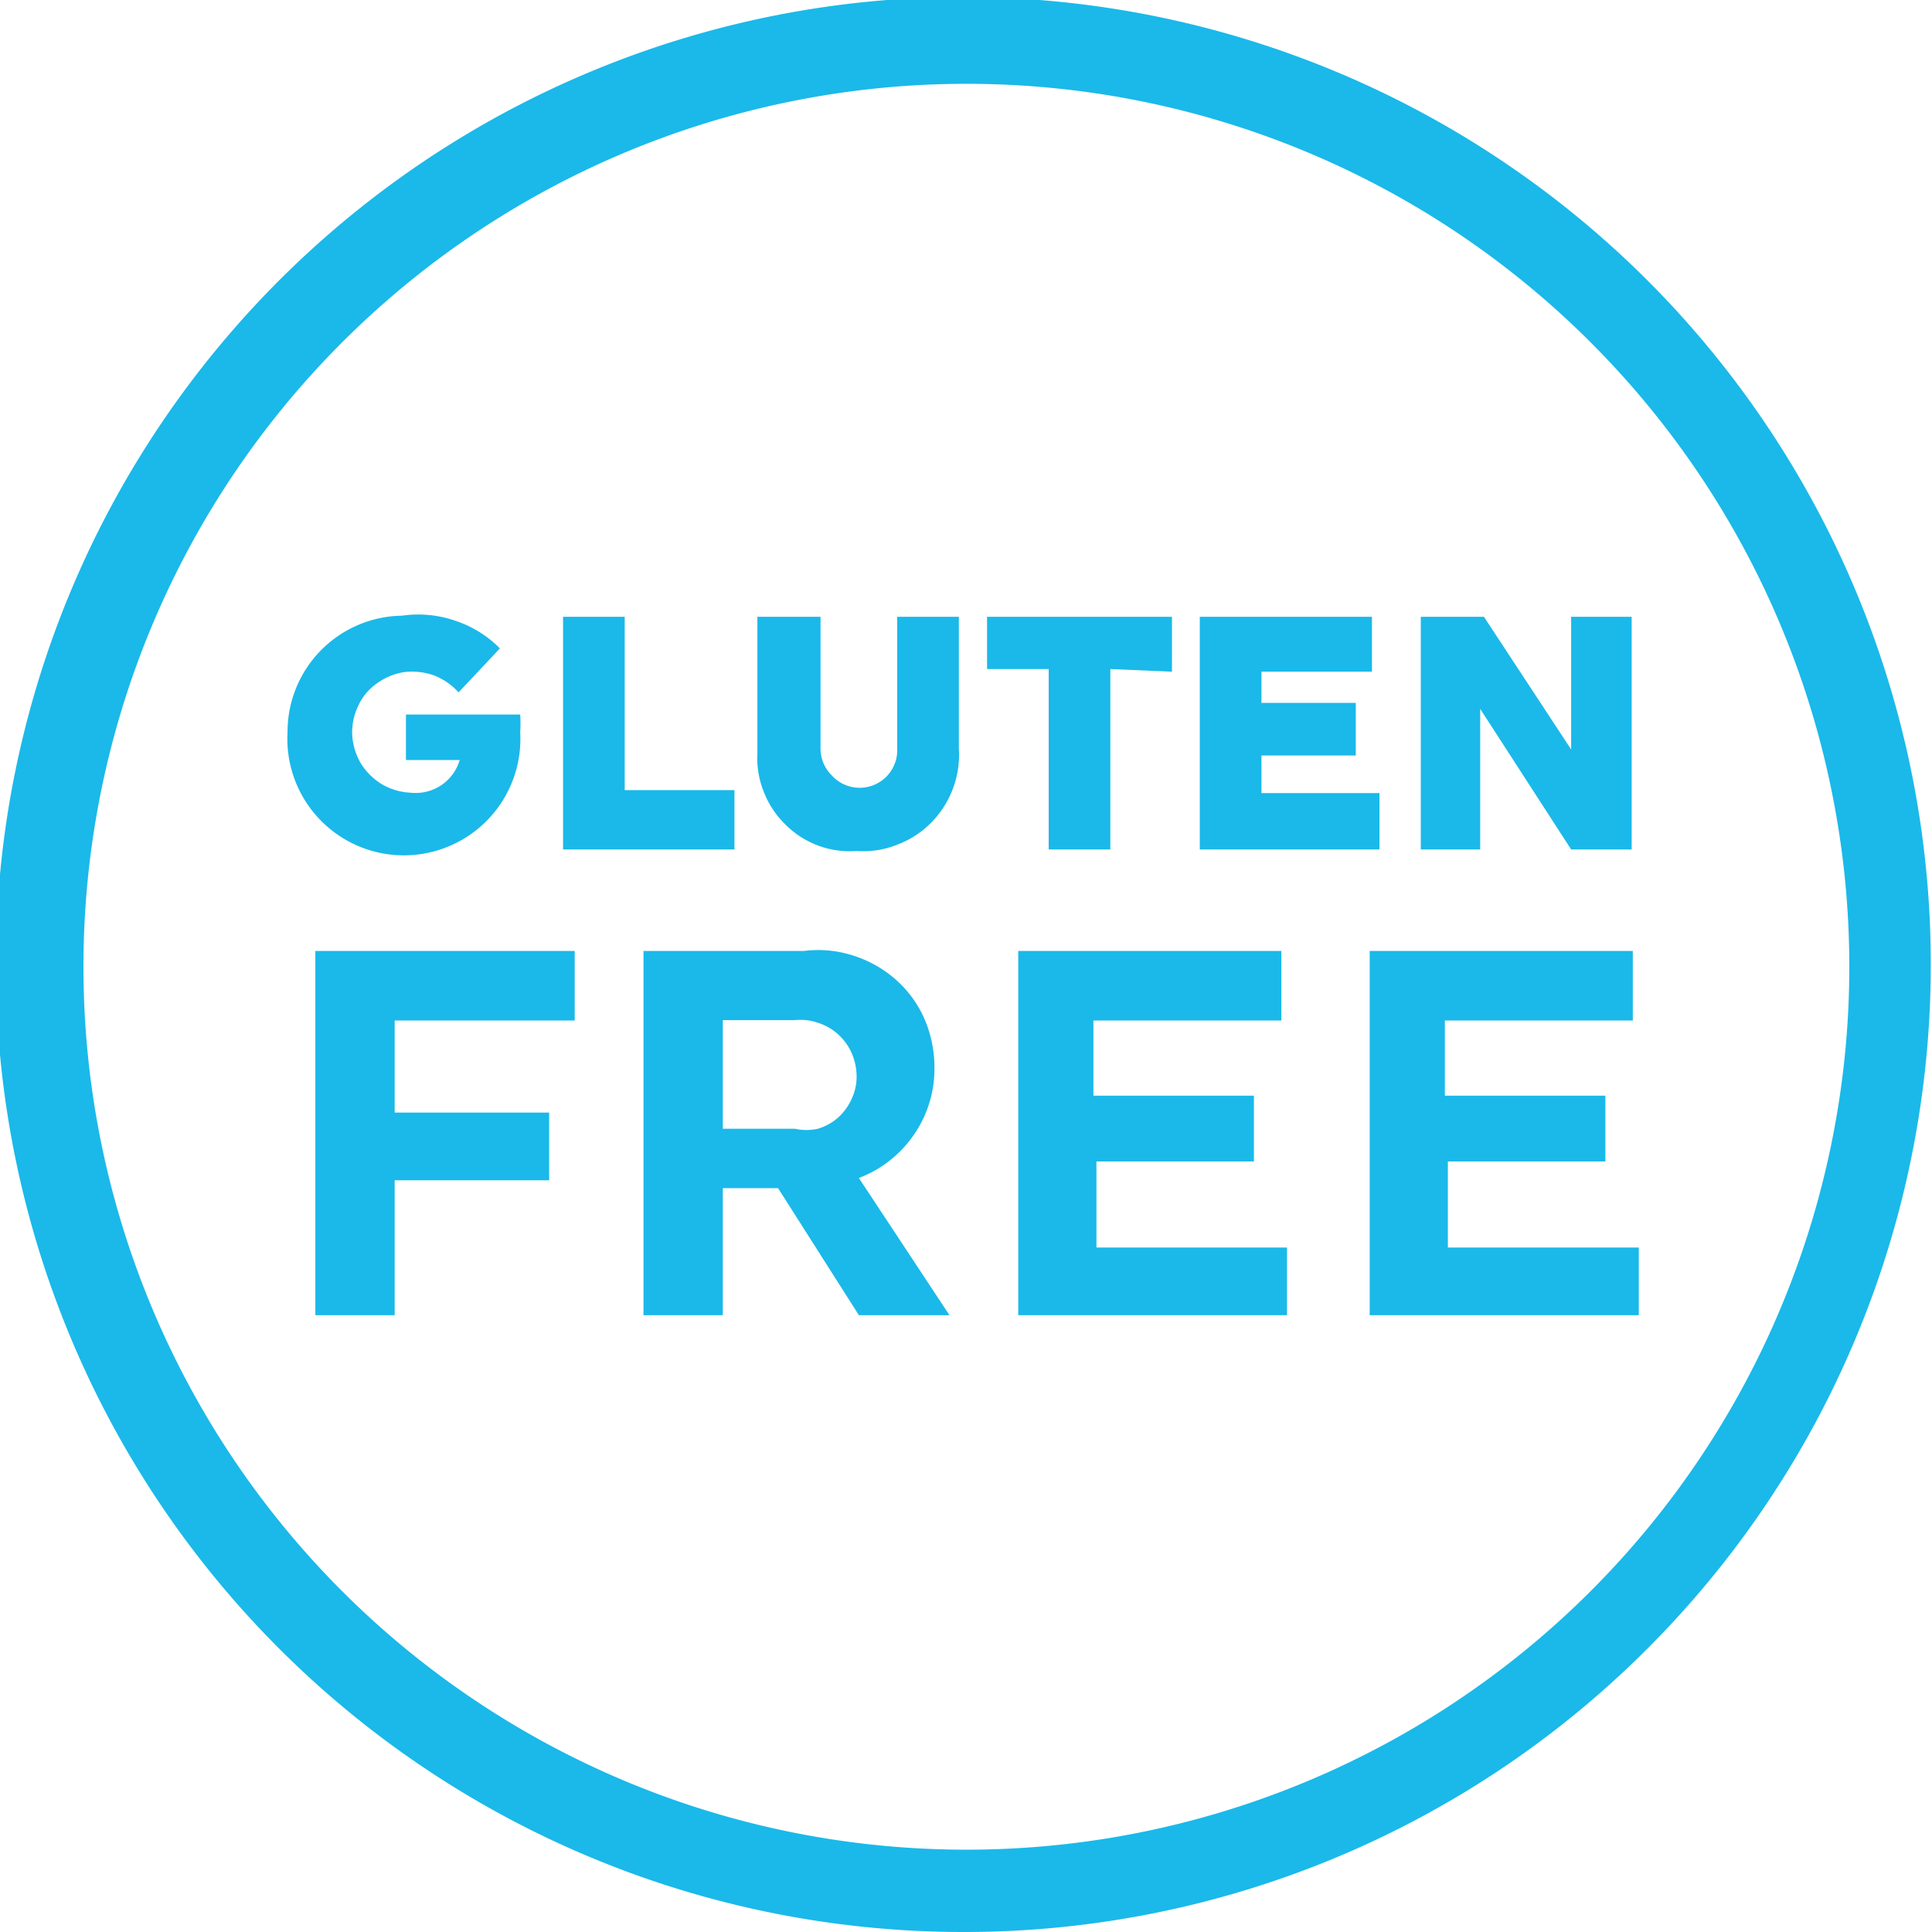 <svg viewBox="0 0 51.4 51.4" xmlns="http://www.w3.org/2000/svg" data-name="Layer 1" id="Layer_1">
  <path fill="#1ab9e9" transform="translate(-0.3 -0.3)" d="M26,51.7a25.74,25.74,0,1,1,18.14-7.55A25.67,25.67,0,0,1,26,51.7ZM26,2.53A23.49,23.49,0,1,0,42.62,9.41,23.47,23.47,0,0,0,26,2.53Z"></path>
  <path fill="#1ab9e9" transform="translate(-0.3 -0.3)" d="M14.14,19.31a3.69,3.69,0,0,1,0,.47,3.1,3.1,0,1,1-6.19,0A3.09,3.09,0,0,1,11,16.68a3,3,0,0,1,1.4.13,3,3,0,0,1,1.2.74L12.5,18.72a1.73,1.73,0,0,0-.65-.45,1.76,1.76,0,0,0-.79-.09,1.67,1.67,0,0,0-.73.3,1.46,1.46,0,0,0-.5.6,1.63,1.63,0,0,0-.16.78,1.73,1.73,0,0,0,.23.75,1.7,1.7,0,0,0,.57.56,1.67,1.67,0,0,0,.76.22,1.23,1.23,0,0,0,.81-.2,1.22,1.22,0,0,0,.49-.67H11.1V19.31Z"></path>
  <path fill="#1ab9e9" transform="translate(-0.3 -0.3)" d="M15.28,22.9V16.71h1.64v4.61h2.92V22.9Z"></path>
  <path fill="#1ab9e9" transform="translate(-0.3 -0.3)" d="M25.81,16.71v3.5a2.57,2.57,0,0,1-.76,2,2.51,2.51,0,0,1-.9.57,2.41,2.41,0,0,1-1.06.16,2.41,2.41,0,0,1-1.91-.72,2.43,2.43,0,0,1-.57-.88,2.4,2.4,0,0,1-.16-1V16.71h1.68v3.5a1,1,0,0,0,.3.72,1,1,0,0,0,1.74-.72v-3.5Z"></path>
  <path fill="#1ab9e9" transform="translate(-0.3 -0.3)" d="M29.84,18.1v4.8H28.2V18.1H26.56V16.71h4.92v1.46Z"></path>
  <path fill="#1ab9e9" transform="translate(-0.3 -0.3)" d="M32.22,22.9V16.71H36.8v1.46H33.86V19h2.51V20.4H33.86v1H37V22.9Z"></path>
  <path fill="#1ab9e9" transform="translate(-0.3 -0.3)" d="M39.68,19.16V22.9H38.1V16.71h1.68l2.32,3.53V16.71h1.61V22.9H42.1Z"></path>
  <path fill="#1ab9e9" transform="translate(-0.3 -0.3)" d="M10.8,35.29H8.69V25.6h6.9v1.85H10.8V29.9h4.11v1.8H10.8Z"></path>
  <path fill="#1ab9e9" transform="translate(-0.3 -0.3)" d="M21.69,25.6a3,3,0,0,1,1.3.12,3.14,3.14,0,0,1,1.14.64,3,3,0,0,1,.77,1.06,3.24,3.24,0,0,1,.26,1.27,3.07,3.07,0,0,1-.54,1.79,3.11,3.11,0,0,1-1.47,1.16l2.41,3.65H23.15L21,31.91H19.53v3.38H17.42V25.6Zm-2.16,4.73h1.92a1.41,1.41,0,0,0,.61,0,1.44,1.44,0,0,0,.54-.3,1.49,1.49,0,0,0,.36-.5,1.38,1.38,0,0,0,.13-.6,1.59,1.59,0,0,0-.13-.61,1.49,1.49,0,0,0-.36-.5,1.46,1.46,0,0,0-.54-.31,1.42,1.42,0,0,0-.61-.07H19.53Z"></path>
  <path fill="#1ab9e9" transform="translate(-0.3 -0.3)" d="M27.39,25.6h7v1.85h-5v2h4.27V31.2H29.47v2.29h5.07v1.8H27.39Z"></path>
  <path fill="#1ab9e9" transform="translate(-0.3 -0.3)" d="M36.74,25.6h7v1.85h-5v2h4.27V31.2H38.82v2.29H43.9v1.8H36.74Z"></path>
</svg>
